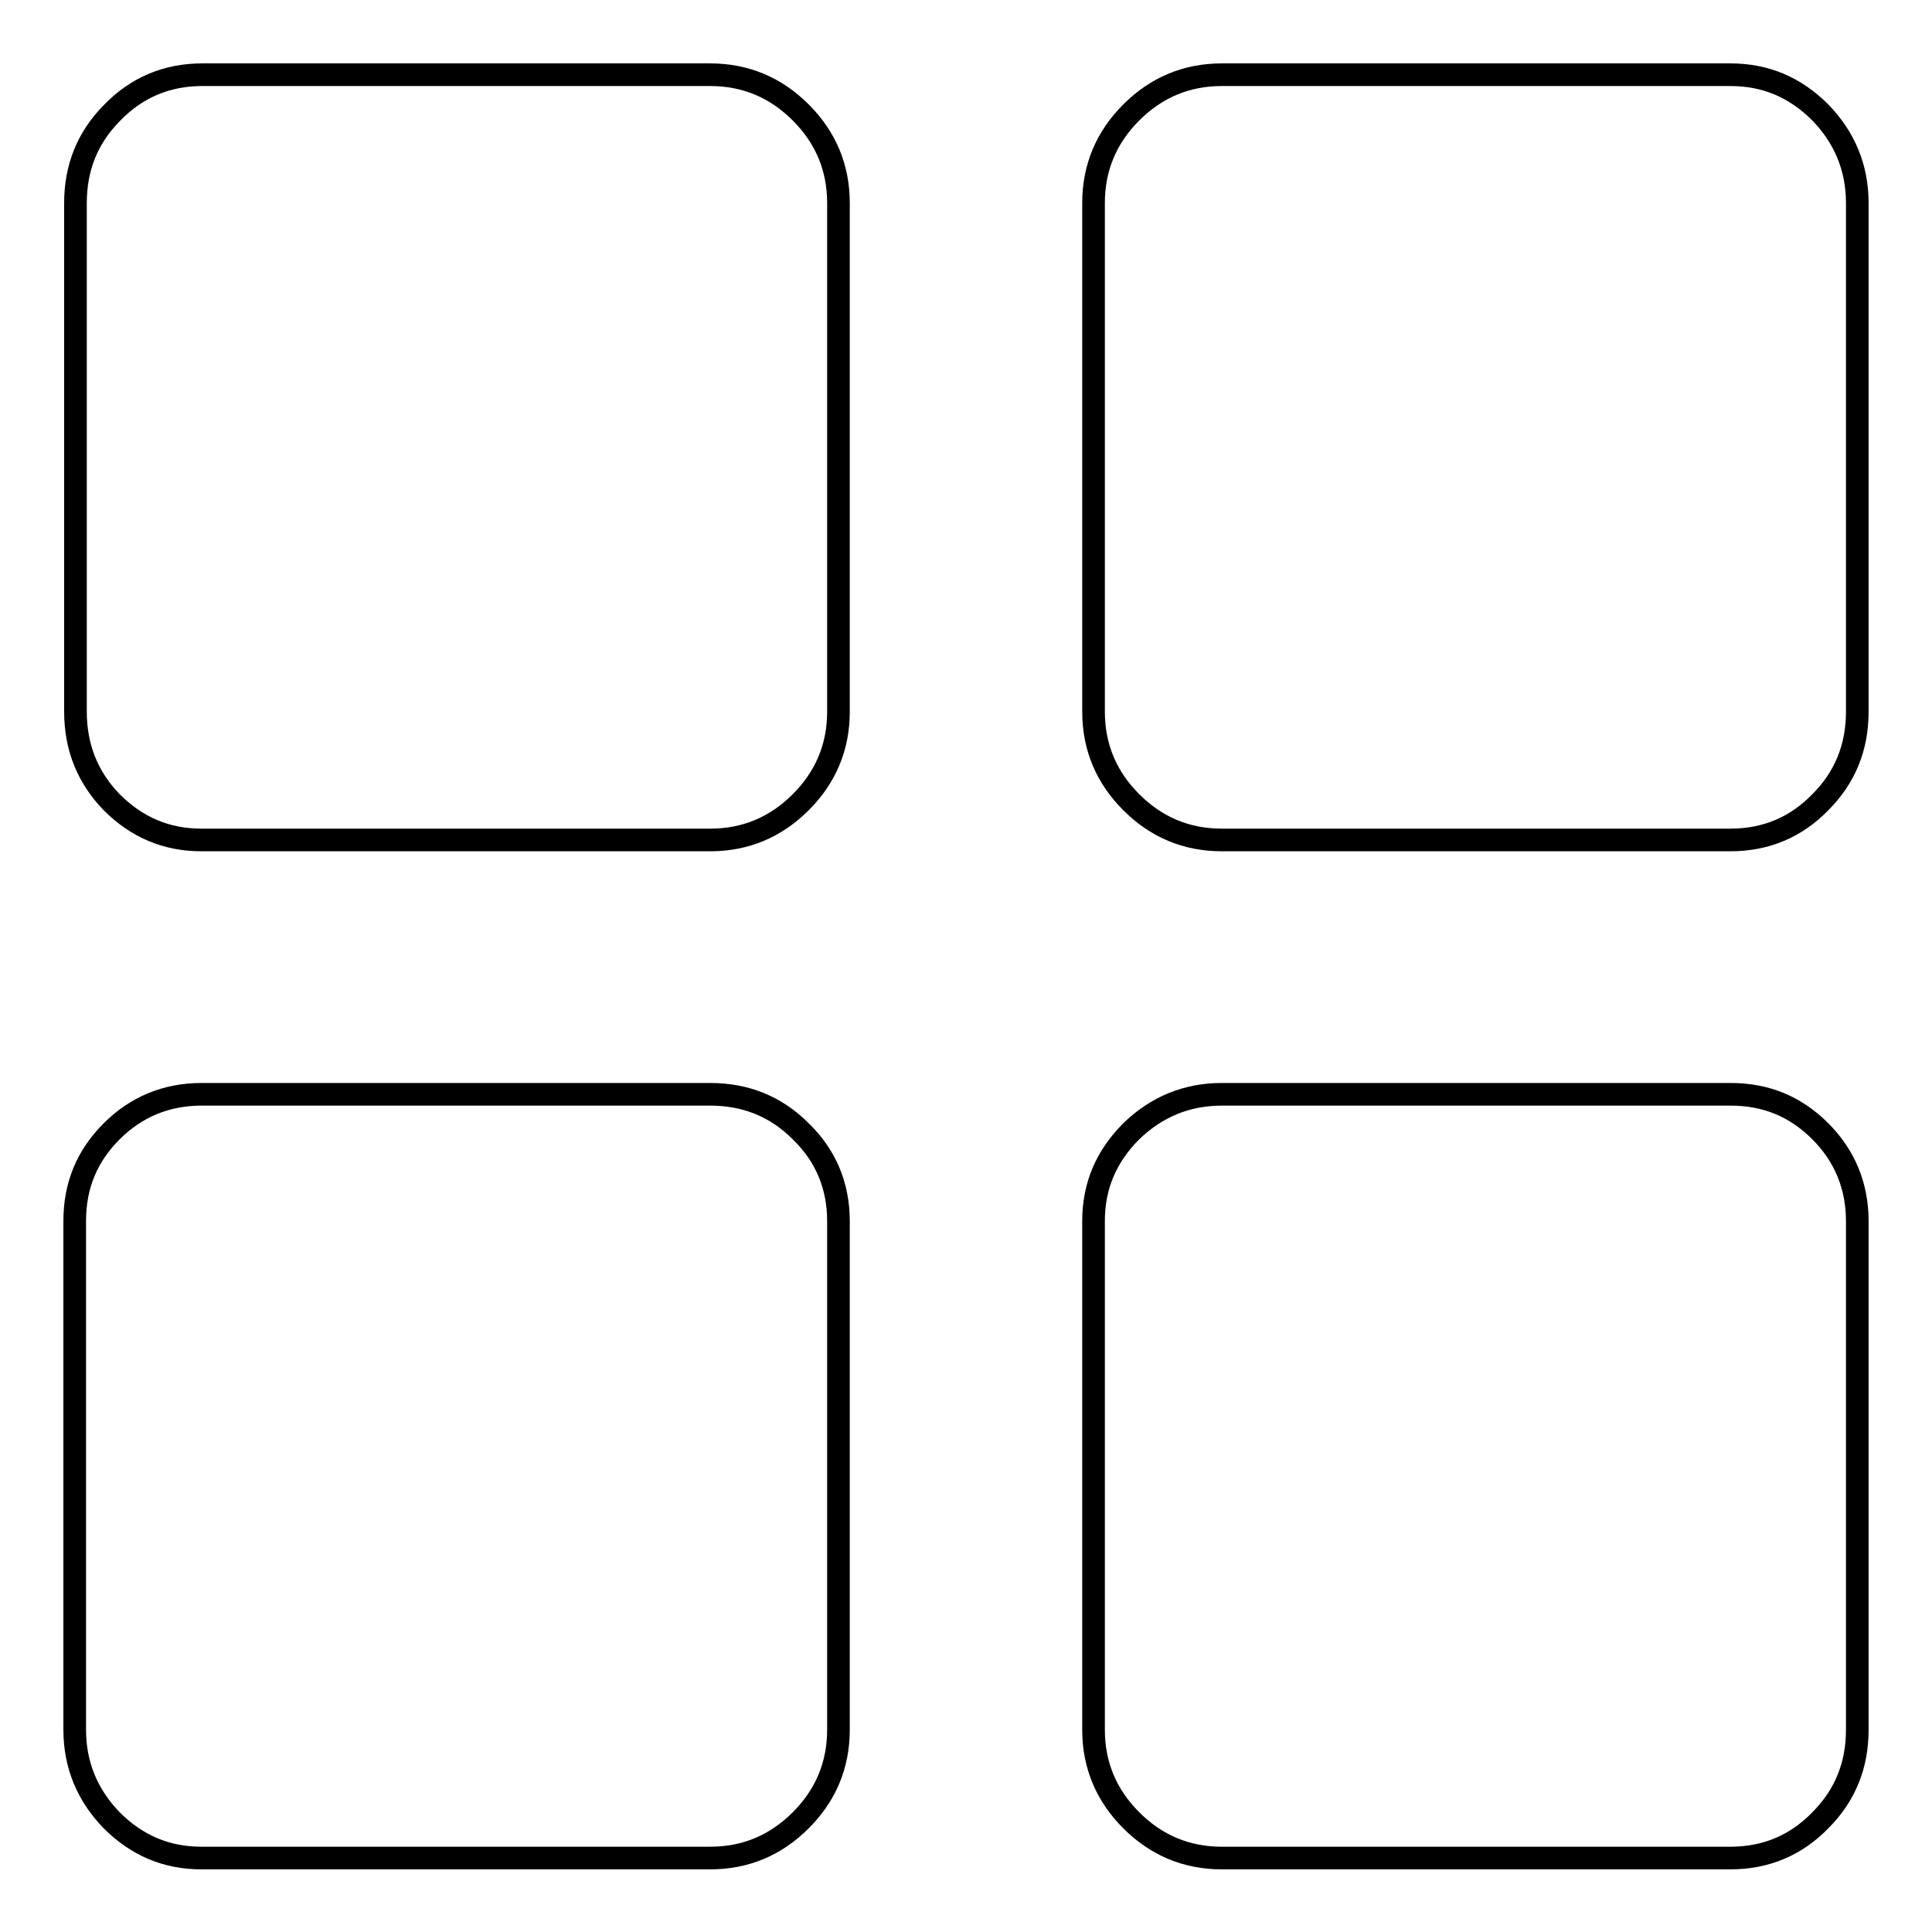 <?xml version="1.0" encoding="utf-8"?>
<!-- Svg Vector Icons : http://www.onlinewebfonts.com/icon -->
<!DOCTYPE svg PUBLIC "-//W3C//DTD SVG 1.1//EN" "http://www.w3.org/Graphics/SVG/1.1/DTD/svg11.dtd">
<svg version="1.1" xmlns="http://www.w3.org/2000/svg" xmlns:xlink="http://www.w3.org/1999/xlink" x="0px" y="0px" viewBox="0 0 256 256" enable-background="new 0 0 256 256" xml:space="preserve">
<g> <path stroke-width="3" fill-opacity="0" stroke="#000000"  d="M94.1,9.9c4.7,0,8.7,1.7,12,5c3.3,3.3,5,7.3,5,12v67.4c0,4.7-1.7,8.7-5,12c-3.3,3.3-7.3,5-12,5H26.7 c-4.7,0-8.6-1.7-11.9-5C11.6,103,10,99,10,94.3V26.9c0-4.7,1.6-8.7,4.9-12c3.2-3.3,7.2-5,11.9-5L94.1,9.9L94.1,9.9z M94.1,145 c4.7,0,8.7,1.6,12,4.9c3.3,3.2,5,7.2,5,11.9v67.4c0,4.7-1.7,8.7-5,12c-3.3,3.3-7.3,5-12,5H26.7c-4.7,0-8.6-1.7-11.9-5 c-3.2-3.3-4.9-7.3-4.9-12v-67.4c0-4.7,1.6-8.6,4.9-11.9c3.2-3.2,7.2-4.9,11.9-4.9H94.1z M229.3,9.9c4.7,0,8.6,1.7,11.9,5 c3.2,3.3,4.9,7.3,4.9,12v67.4c0,4.7-1.6,8.7-4.9,12c-3.2,3.3-7.2,5-11.9,5h-67.4c-4.7,0-8.7-1.7-12-5c-3.3-3.3-5-7.3-5-12V26.9 c0-4.7,1.7-8.7,5-12c3.3-3.3,7.3-5,12-5L229.3,9.9L229.3,9.9z M229.3,145c4.7,0,8.6,1.6,11.9,4.9c3.2,3.2,4.9,7.2,4.9,11.9v67.4 c0,4.7-1.6,8.7-4.9,12c-3.2,3.3-7.2,5-11.9,5h-67.4c-4.7,0-8.7-1.7-12-5c-3.3-3.3-5-7.3-5-12v-67.4c0-4.7,1.7-8.6,5-11.9 c3.3-3.2,7.3-4.9,12-4.9H229.3z"/></g>
</svg>